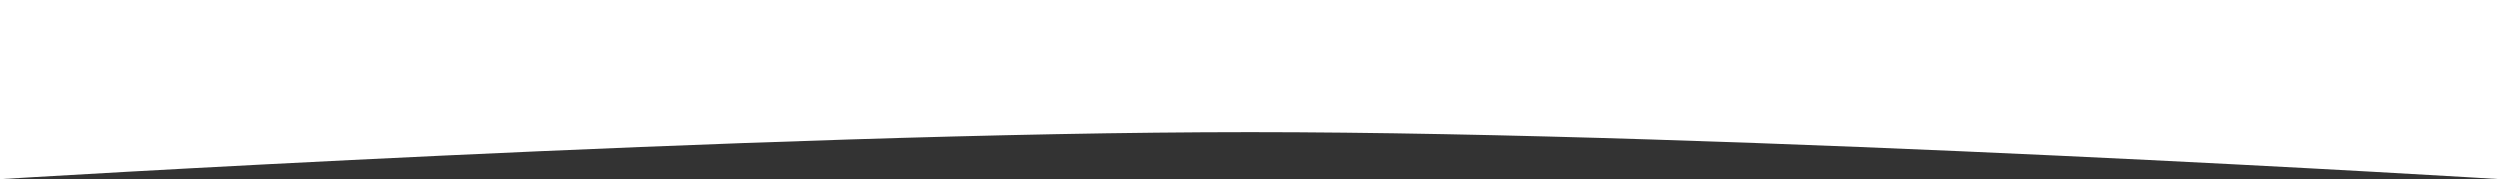 <?xml version="1.0" encoding="UTF-8"?> <svg xmlns="http://www.w3.org/2000/svg" width="1842" height="132" viewBox="0 0 1842 132" fill="none"><rect x="0" y="0" width="1842" height="132" fill="#333333" stroke="none"/> <path d="M0 132C0 132 561.201 97.362 921 97.362C1280.8 97.362 1842 132 1842 132V0H0V132Z" fill="white"></path> </svg> 